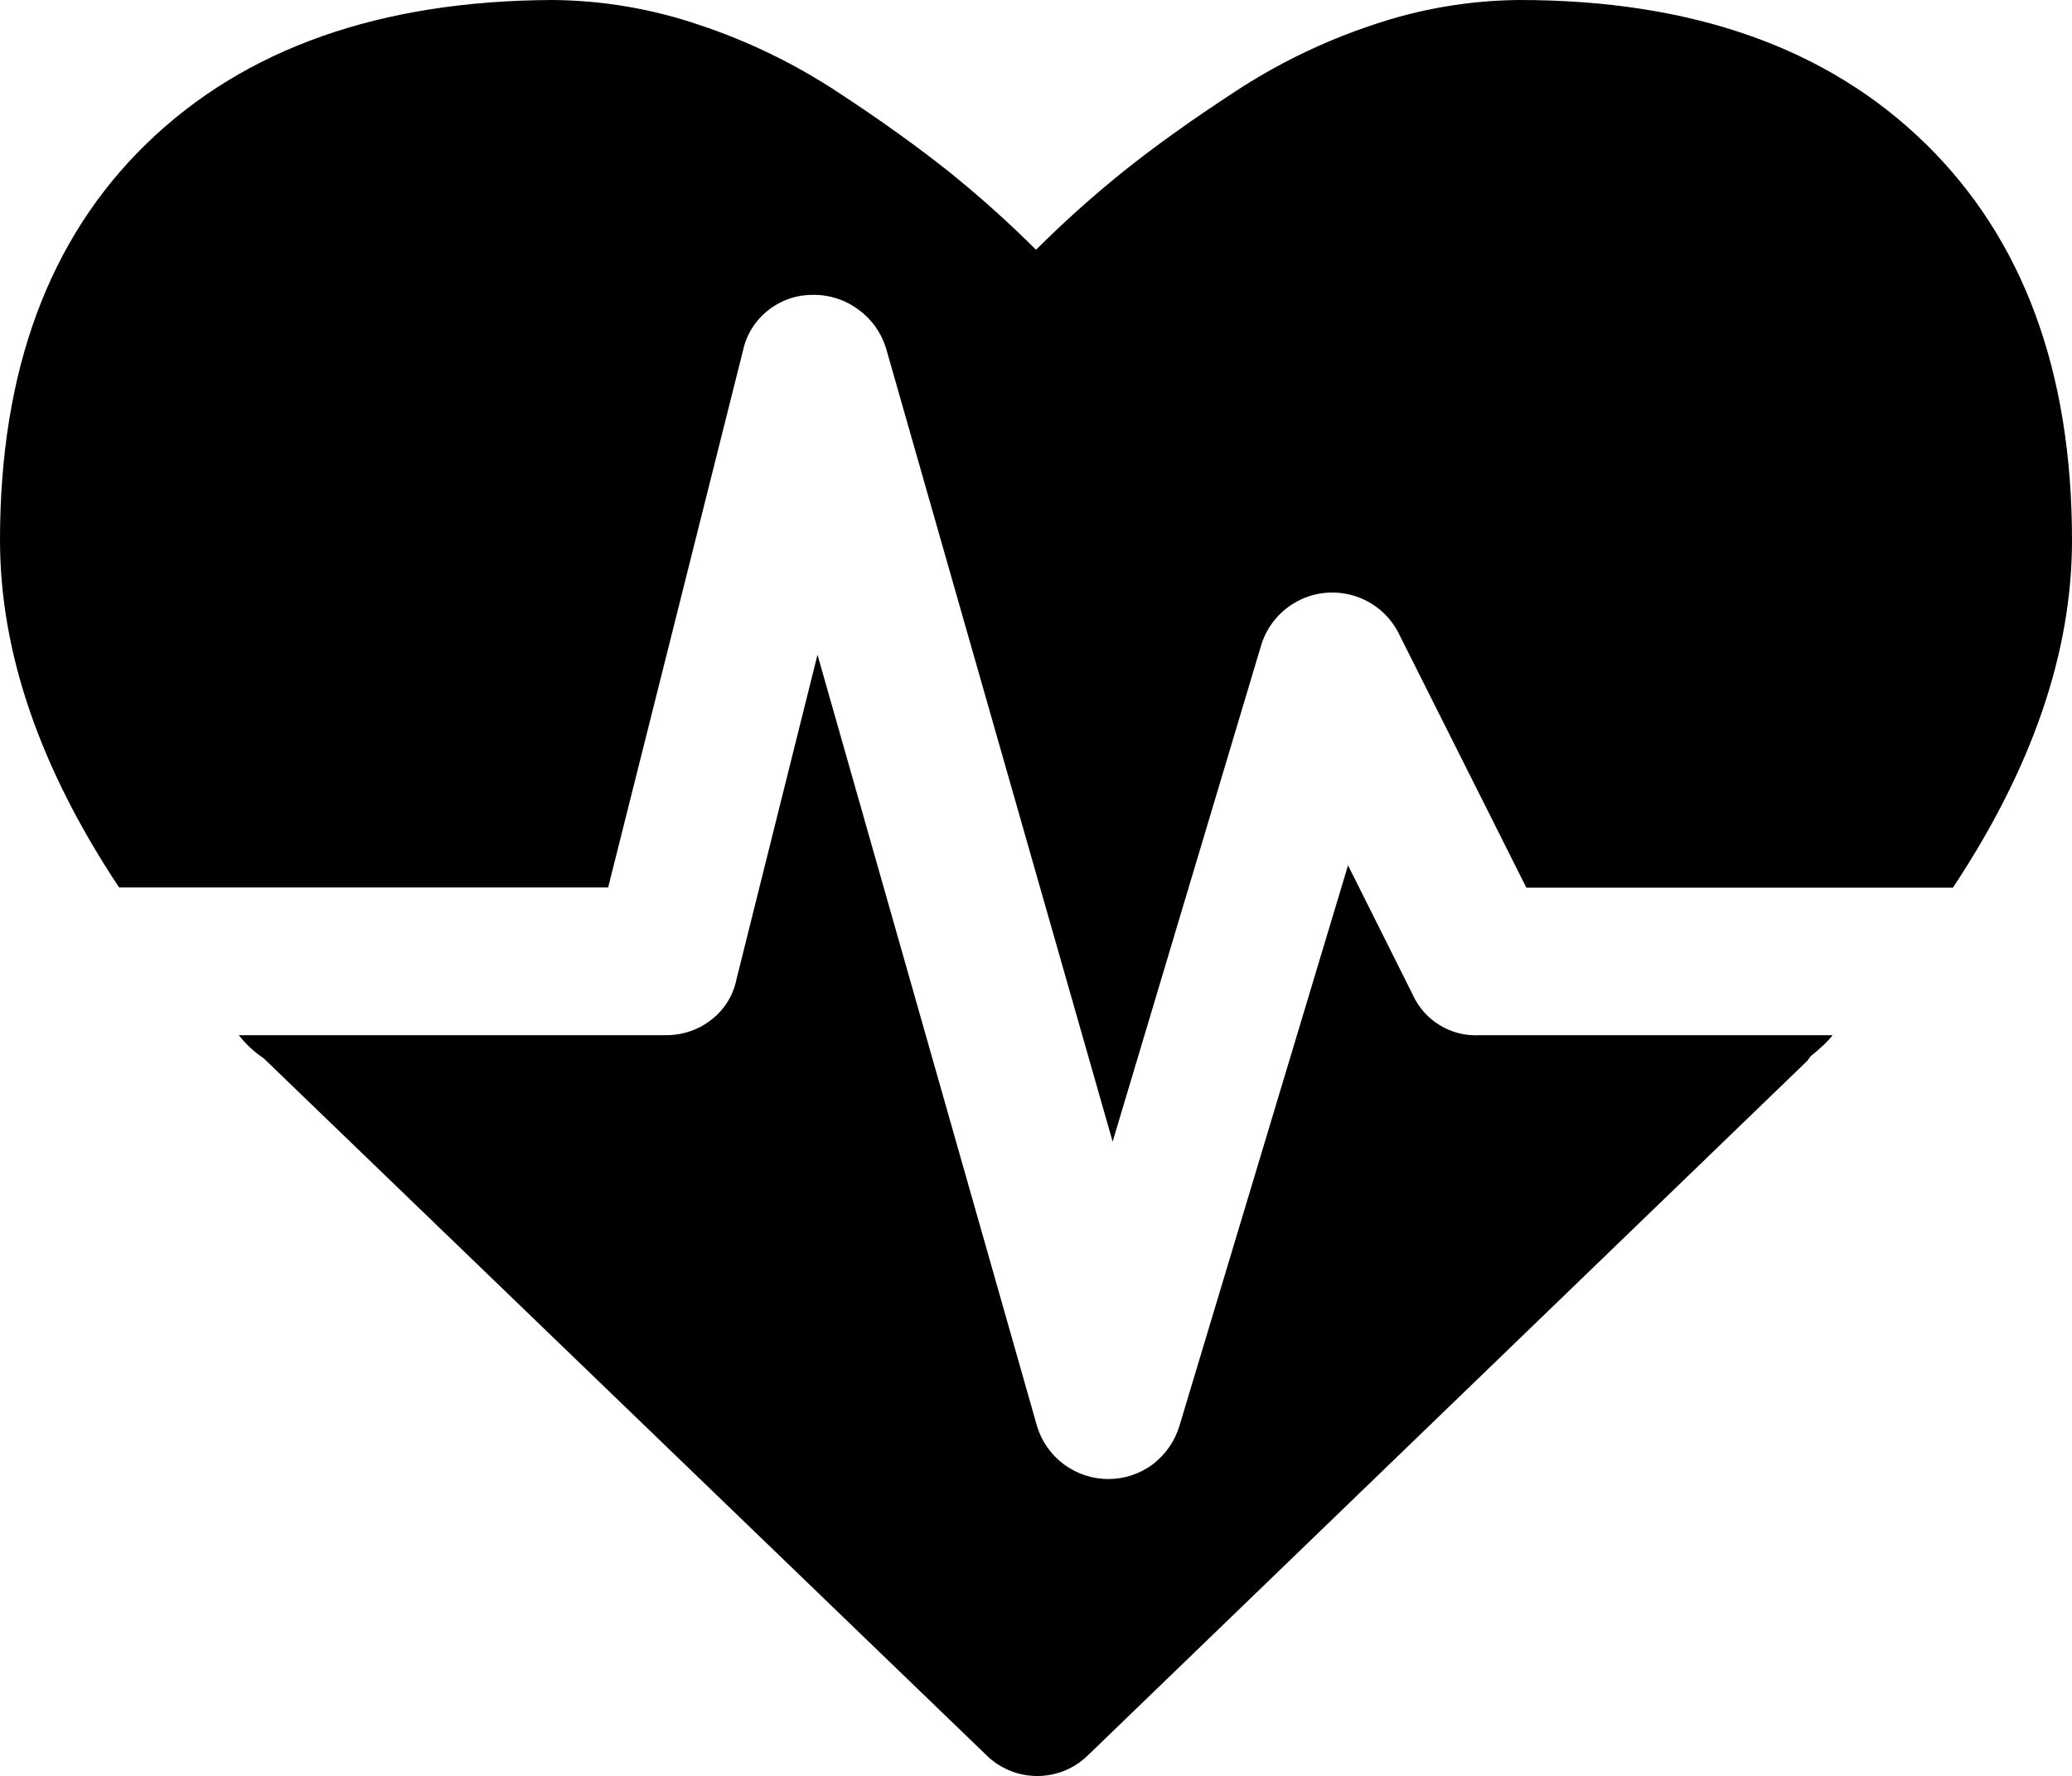 <?xml version="1.0" encoding="utf-8"?>
<!-- Generator: Adobe Illustrator 16.0.0, SVG Export Plug-In . SVG Version: 6.00 Build 0)  -->
<!DOCTYPE svg PUBLIC "-//W3C//DTD SVG 1.1//EN" "http://www.w3.org/Graphics/SVG/1.1/DTD/svg11.dtd">
<svg version="1.1" id="Layer_1" xmlns="http://www.w3.org/2000/svg" xmlns:xlink="http://www.w3.org/1999/xlink" x="0px" y="0px"
	 width="330.081px" height="282.946px" viewBox="220.45 248.32 330.081 282.946"
	 enable-background="new 220.45 248.32 330.081 282.946" xml:space="preserve">
<title>Evolve icons_8</title>
<g id="Layer_2">
	<path d="M550.531,334.417c0,17.807-6.321,36.246-18.966,55.315h-67.961l-20.467-40.775c-3.103-5.765-10.29-7.923-16.055-4.821
		c-2.707,1.457-4.743,3.908-5.677,6.836L397.7,430.193l-36.113-126.438c-0.755-2.444-2.279-4.579-4.347-6.085
		c-2.096-1.572-4.651-2.405-7.271-2.371c-2.611-0.026-5.152,0.853-7.189,2.489c-2.01,1.587-3.405,3.821-3.951,6.322l-21.495,85.583
		h-77.917c-12.644-19.045-18.966-37.483-18.966-55.316c0-27.026,7.797-48.099,23.391-63.219
		c15.594-15.12,37.141-22.732,64.642-22.838c7.932,0.063,15.803,1.397,23.313,3.951c7.8,2.584,15.226,6.185,22.087,10.708
		c6.835,4.465,12.685,8.693,17.622,12.604c4.883,3.923,9.552,8.104,13.987,12.525c4.436-4.421,9.104-8.602,13.986-12.525
		c4.938-3.951,10.786-8.14,17.622-12.604c6.86-4.522,14.287-8.123,22.087-10.708c7.511-2.554,15.381-3.888,23.313-3.951
		c27.501,0,49.048,7.613,64.642,22.838C542.735,286.383,550.531,307.469,550.531,334.417z M456.217,413.242h56.187
		c-0.559,0.701-1.181,1.35-1.856,1.936c-0.516,0.489-1.057,0.951-1.62,1.383l-0.554,0.75L393.788,527.945
		c-4.491,4.428-11.707,4.428-16.199,0L262.451,416.917c-1.506-1.004-2.84-2.245-3.951-3.675h68.04
		c2.636,0.021,5.201-0.855,7.27-2.489c2.034-1.581,3.438-3.837,3.951-6.36l12.92-51.761l34.97,122.881
		c0.732,2.435,2.229,4.566,4.267,6.085c4.207,3.143,9.979,3.143,14.185,0c2.011-1.538,3.488-3.665,4.229-6.085l26.867-89.336
		l10.313,20.625C447.399,410.959,451.658,413.521,456.217,413.242z"/>
</g>
</svg>
